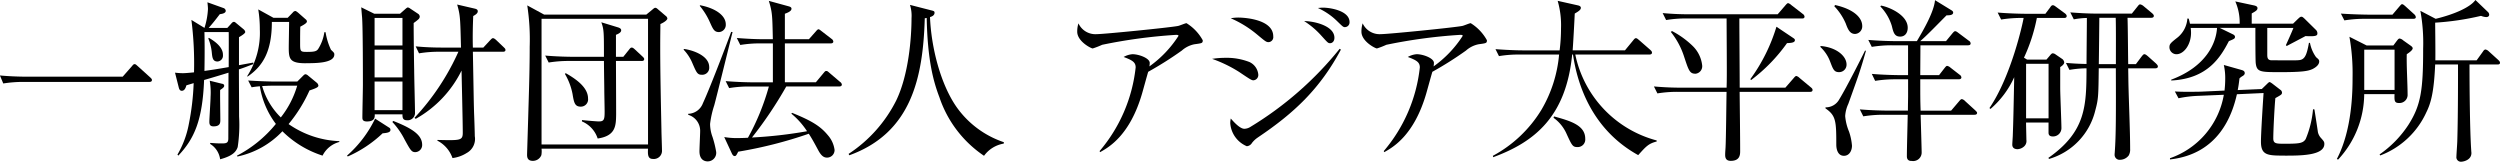 <svg xmlns="http://www.w3.org/2000/svg" xmlns:xlink="http://www.w3.org/1999/xlink" width="298.853" height="19.333" viewBox="0 0 298.853 19.333">
  <defs>
    <clipPath id="clip-logo_text">
      <rect width="298.853" height="19.333"/>
    </clipPath>
  </defs>
  <g id="logo_text" clip-path="url(#clip-logo_text)">
    <g id="グループ_3" data-name="グループ 3" transform="translate(-130.022 139)">
      <path id="パス_41" data-name="パス 41" d="M167.688,9.167l1.1-1.25c.125-.146.188-.25.334-.25.125,0,.229.125.354.229l1.5,1.354c.1.1.208.187.208.312,0,.209-.187.23-.312.23h-15a15.105,15.105,0,0,0-2.459.187l-.4-.958c1.562.146,3.062.146,3.187.146Z" transform="translate(-23 -139)"/>
      <path id="パス_42" data-name="パス 42" d="M181.582,8.291c0,1.563.021,4.062.021,5.625a17.606,17.606,0,0,1-.167,3.666c-.187.521-.542,1.043-2.1,1.459a2.542,2.542,0,0,0-1.188-1.833v-.125c.355.021.75.063,1.334.063.562,0,.833-.022.833-.584,0-.063.021-6.626.021-7.875-.166.062-2.458.75-2.917.875-.187,4.772-1.146,7-3.083,9.042l-.1-.125a11.258,11.258,0,0,0,1.354-3.625,30.141,30.141,0,0,0,.583-4.918c-.187.064-.708.209-.875.272-.042.167-.166.646-.541.646-.271,0-.334-.271-.376-.437l-.437-1.73a8.454,8.454,0,0,0,.917.062c.375,0,.958-.062,1.354-.1a40.981,40.981,0,0,0-.313-6.27l1.563.957a8.845,8.845,0,0,0,.417-2.249c0-.25-.042-.6-.063-.813l1.917.688a.379.379,0,0,1,.271.333c0,.313-.521.375-.709.4-.562.729-.75.98-1.333,1.645h2.229l.458-.5c.1-.125.209-.229.334-.229.1,0,.187.083.312.187l.854.709a.548.548,0,0,1,.188.312c0,.126-.208.313-.75.625V7.792c.562-.105,1.5-.272,1.708-.314v.188c-.562.208-1.021.4-1.708.625m-1.229-4.457h-2.9c.021.936.041,2.394,0,4.645,1.021-.146,1.209-.167,2.9-.459,0-.6.021-3.521,0-4.186m-1.334,3.519c-.583,0-.625-.479-.687-1.082a5.766,5.766,0,0,0-.417-1.668l.063-.083c1.687.959,1.687,1.793,1.687,2.063a.7.7,0,0,1-.646.77m.313,3.4c-.021.584.021,3.084.021,3.585,0,.312,0,.769-.813.769-.437,0-.5-.249-.5-.561,0-.376.146-2.521.146-2.98a8.414,8.414,0,0,0-.1-1.917l1.437.355c.125.02.292.062.292.249,0,.168-.167.293-.479.5m12.25,7.855a12,12,0,0,1-4.813-2.917,10.329,10.329,0,0,1-5.375,3.021l-.062-.1A14.715,14.715,0,0,0,186,14.812a10.1,10.1,0,0,1-1.917-4.5c-.479.041-.729.083-.979.124l-.417-.813c1.313.084,2.583.125,3.208.125h2.667l.646-.645c.125-.125.229-.229.333-.229a.563.563,0,0,1,.292.146l1.062.875a.535.535,0,0,1,.188.332c0,.168-.167.293-1.062.584a17.373,17.373,0,0,1-2.5,4.021,11.345,11.345,0,0,0,6.063,2.041v.1a3.131,3.131,0,0,0-2,1.625M189.561,7.561c-1.9,0-2.021-.52-2.021-1.874,0-.4.042-2.542.042-3.062H185.52c0,3.6-1.126,5.312-2.918,6.542l-.02-.084a9.522,9.522,0,0,0,1.5-5.583,14.525,14.525,0,0,0-.188-2.375l1.813,1h1.708l.605-.625a.466.466,0,0,1,.291-.187c.1,0,.25.125.355.208l.9.792a.345.345,0,0,1,.146.251c0,.145-.188.312-.792.624-.021.605-.021,1.333-.021,1.917,0,1.041,0,1.1.813,1.1.916,0,1.146-.084,1.333-.333a5.043,5.043,0,0,0,.75-2.021h.146a7.783,7.783,0,0,0,.646,2.1c.354.335.4.376.4.563,0,1.041-2.209,1.041-3.417,1.041m-4,2.688c-.521,0-1.042.043-1.209.043a8.5,8.5,0,0,0,2.23,3.749,11.16,11.16,0,0,0,1.958-3.792Z" transform="translate(-23 -139)"/>
      <path id="パス_43" data-name="パス 43" d="M194.509,18.6a13.887,13.887,0,0,0,3.354-4.417l1.625,1.042c.146.083.208.146.208.312,0,.271-.354.355-.938.4a14.5,14.5,0,0,1-4.166,2.77Zm6.333-16.959.708-.624c.063-.042.146-.126.23-.126a.627.627,0,0,1,.27.126l.938.624A.431.431,0,0,1,203.2,2a.464.464,0,0,1-.167.312,5.6,5.6,0,0,1-.562.438c0,1.458.042,4.771.062,5.583,0,.771.1,4.479.1,5.208a.879.879,0,0,1-.958.834c-.521,0-.542-.334-.542-.709h-3.312c0,.313.042.855-.937.855-.542,0-.542-.292-.542-.5,0-.625.062-3.292.062-3.855,0-1.333,0-6.875-.1-8.125-.02-.187-.083-1-.1-1.167l1.563.771ZM197.8,5.437h3.333V2.145H197.8Zm0,3.813h3.333V5.937H197.8Zm0,3.916h3.333V9.749H197.8Zm2.229,1.292c2.625,1.02,3.459,1.834,3.459,2.875a.848.848,0,0,1-.813.854c-.458,0-.583-.23-1.292-1.521a9.021,9.021,0,0,0-1.458-2.083Zm5.542-8.271a14.219,14.219,0,0,0-2.458.188l-.4-.834c1.062.105,2.125.146,3.187.146h2.229c-.083-3.459-.083-3.854-.458-5.145l2.063.479c.291.062.4.146.4.334,0,.27-.355.457-.542.561-.042,1.042-.083,2.4-.042,3.771h1.25l.813-.875c.146-.145.229-.249.333-.249s.208.062.375.208l.917.875c.125.125.208.187.208.333,0,.187-.187.208-.313.208H209.55c.1,5.312.1,5.917.146,7.4.021.416.083,2.292.083,2.687a1.917,1.917,0,0,1-.979,2.021,4.062,4.062,0,0,1-1.687.6,3.7,3.7,0,0,0-1.813-2.083l.021-.083c2.729.062,3.021.083,3.021-.875,0-1.188-.125-6.354-.146-7.417a13.381,13.381,0,0,1-5.479,5.771l-.146-.125a28.667,28.667,0,0,0,5.25-7.9Z" transform="translate(-23 -139)"/>
      <path id="パス_44" data-name="パス 44" d="M231.967,2.875c0,.479-.021,1.312-.021,2.791,0,2.979.083,6.75.146,9.9,0,.375.063,2.021.063,2.375A.976.976,0,0,1,231.071,19c-.6,0-.625-.5-.583-1.229H217.759a2.717,2.717,0,0,1-.021.771,1.085,1.085,0,0,1-1.021.687c-.688,0-.688-.5-.688-.769,0-.064.146-4.689.167-5.585.125-3.957.146-5.75.146-7.271A26.759,26.759,0,0,0,216.05.646l2.021,1.1H230.28l.687-.563c.1-.083.27-.249.375-.249.125,0,.187.041.417.249l.833.708a.462.462,0,0,1,.208.313c0,.208-.437.5-.833.667m-1.479-.626H217.759V17.27h12.729Zm-.771,5.042h-3.063c.021,5.229.021,5.73.021,6.417-.021,1.313-.042,2.542-2.208,2.854a3.31,3.31,0,0,0-1.875-2.041v-.167c.083.021,1.729.167,2.021.167.625,0,.687-.251.687-1.167,0-.48-.041-2.146-.041-2.729,0-.333-.021-1.271-.042-3.334h-4.146a14.743,14.743,0,0,0-2.458.188l-.417-.833c1.4.124,2.834.146,3.208.146h3.813c0-2.938,0-3.272-.313-4.125l2.042.624c.167.063.333.146.333.334,0,.291-.416.458-.625.541V6.792h.876l.687-.855c.1-.125.187-.25.312-.25s.209.062.376.209l.916.854c.1.1.208.188.208.312,0,.208-.187.229-.312.229m-7.271,5.458c-.708,0-.812-.478-.979-1.5a7.475,7.475,0,0,0-.917-2.417l.1-.084c1.521.855,2.667,1.834,2.667,3.022a.864.864,0,0,1-.875.978" transform="translate(-23 -139)"/>
      <path id="パス_45" data-name="パス 45" d="M234.782,5.854c.875.1,3.02.73,3.02,2.167a.832.832,0,0,1-.854.917c-.563,0-.646-.209-1.187-1.459a5.255,5.255,0,0,0-1.021-1.542Zm5.812-2.02c-.354,1.395-1.854,7.52-2.188,8.749a11.434,11.434,0,0,0-.5,2.23,4.533,4.533,0,0,0,.292,1.562,12.039,12.039,0,0,1,.438,1.791,1.023,1.023,0,0,1-1.021,1.126c-.375,0-.979-.188-.979-1.209,0-.375.083-2.041.083-2.374a1.988,1.988,0,0,0-1.417-1.98l-.021-.125a1.934,1.934,0,0,0,1.771-1.271c.958-2.061,3.25-8.166,3.375-8.52ZM236.7.625c1.688.313,3.083,1.146,3.083,2.292a.861.861,0,0,1-.812.917c-.563,0-.708-.334-1.084-1.167A8.267,8.267,0,0,0,236.677.708Zm13.854,9.208.917-1.1c.146-.166.187-.249.333-.249.125,0,.208.083.375.228l1.271,1.084a.447.447,0,0,1,.208.312c0,.188-.187.23-.312.23h-6.333a47.77,47.77,0,0,1-4.1,6.1,53.223,53.223,0,0,0,6.584-.75,9.15,9.15,0,0,0-1.875-2.1l.083-.1c2.417.978,3.416,1.624,4.291,2.687a3.307,3.307,0,0,1,.792,1.75.9.9,0,0,1-.9.916c-.374,0-.687-.186-1.083-.937-.458-.854-.708-1.312-1.1-1.917a51.269,51.269,0,0,1-8.438,2.146c-.229.458-.27.522-.437.522-.188,0-.313-.292-.333-.334l-.9-1.938a8.983,8.983,0,0,0,1.437.125c.438,0,1.146-.021,1.4-.042a28.2,28.2,0,0,0,2.5-6.124h-2.292a14.089,14.089,0,0,0-2.457.188l-.418-.834c1.521.125,2.854.145,3.209.145h2.437V5.188h-1.437a14.093,14.093,0,0,0-2.458.188l-.417-.834c1.062.083,2.146.145,3.208.145h1.1c-.062-2.874-.062-3.207-.479-4.582l2.354.645c.146.042.354.1.354.292,0,.313-.52.5-.791.6V4.687h2.875l.812-.915c.125-.146.23-.272.334-.272.083,0,.187.084.375.23l1.187.916a.446.446,0,0,1,.208.313c0,.187-.166.229-.312.229h-5.479V9.833Z" transform="translate(-23 -139)"/>
      <path id="パス_46" data-name="パス 46" d="M273.008,17.167a3.641,3.641,0,0,0-2.354,1.458,13.682,13.682,0,0,1-5.334-7c-.708-1.855-1.416-4.376-1.52-9.48-.084.021-.125.021-.23.041-.208,7.084-1.583,13.688-9.02,16.376l-.084-.167a16.458,16.458,0,0,0,5.688-6.375c1.5-3.1,1.833-7.521,1.833-9.854A4.289,4.289,0,0,0,261.8.583l2.521.647c.354.083.417.125.417.291,0,.334-.334.458-.542.521.145,3.625,1.25,8,3.187,10.77A11.318,11.318,0,0,0,273.029,17Z" transform="translate(-23 -139)"/>
      <path id="パス_47" data-name="パス 47" d="M295.8,5.292a3.208,3.208,0,0,0-1.5.75,41.749,41.749,0,0,1-4.021,2.541c-.125.4-.624,2.23-.729,2.584-1.458,5.021-3.979,6.437-5.02,7.02l-.063-.125a18.47,18.47,0,0,0,4.313-10c0-.6-.355-.855-1.438-1.25A2.506,2.506,0,0,1,288.4,6.48c.772,0,2.063.478,2.063,1.041a2.667,2.667,0,0,1-.041.417A13.326,13.326,0,0,0,293.9,4.292c0-.062-.021-.125-.292-.125a62.19,62.19,0,0,0-8.833,1.188,9.747,9.747,0,0,1-1.125.437c-.209,0-1.855-.853-1.855-2a3.234,3.234,0,0,1,.146-1,2.228,2.228,0,0,0,2.146,1.292c.917,0,8.813-.792,9.75-.98.167-.02.875-.333,1.021-.333A5.533,5.533,0,0,1,296.8,4.813c0,.354-.083.354-1,.479" transform="translate(-23 -139)"/>
      <path id="パス_48" data-name="パス 48" d="M302.857,9.6c-.209,0-.375-.1-1.708-1a15.868,15.868,0,0,0-3.229-1.563,9.913,9.913,0,0,1,1.563-.124,7.461,7.461,0,0,1,2.895.5,1.83,1.83,0,0,1,1.062,1.5.637.637,0,0,1-.583.688m.562,6.811a2.977,2.977,0,0,0-.729.667.8.8,0,0,1-.624.4,3.23,3.23,0,0,1-1.979-2.771,3.054,3.054,0,0,1,.062-.542c.208.23,1.041,1.229,1.624,1.229a1.415,1.415,0,0,0,.729-.229,40.864,40.864,0,0,0,10.666-9.333l.147.1c-2.5,4.668-5.563,7.563-9.9,10.479m1.25-11.374c-.271,0-.375-.083-1.375-.917a12.922,12.922,0,0,0-3.145-1.938,5.009,5.009,0,0,1,.958-.083c.125,0,4.125.042,4.125,2.25a.6.6,0,0,1-.563.688m7.375.125c-.25,0-.271-.021-1.042-.875a9.87,9.87,0,0,0-2.083-1.771c1.313.021,3.625.6,3.625,2,0,.458-.291.646-.5.646m1.771-1.917c-.229,0-.292-.083-.98-.75a7.946,7.946,0,0,0-2.27-1.541c.271-.021.416-.042.6-.042.834,0,3.187.354,3.187,1.729a.565.565,0,0,1-.541.6" transform="translate(-23 -139)"/>
      <path id="パス_49" data-name="パス 49" d="M329.771,5.292a3.2,3.2,0,0,0-1.5.75,42,42,0,0,1-4.022,2.541c-.125.4-.625,2.23-.729,2.584-1.458,5.021-3.979,6.437-5.02,7.02l-.063-.125a18.47,18.47,0,0,0,4.313-10c0-.6-.355-.855-1.438-1.25a2.514,2.514,0,0,1,1.062-.333c.772,0,2.062.478,2.062,1.041a2.551,2.551,0,0,1-.041.417,13.3,13.3,0,0,0,3.48-3.646c0-.062-.021-.125-.292-.125a62.171,62.171,0,0,0-8.833,1.188,9.749,9.749,0,0,1-1.125.437c-.208,0-1.855-.853-1.855-2a3.233,3.233,0,0,1,.146-1,2.228,2.228,0,0,0,2.146,1.292c.916,0,8.812-.792,9.75-.98.167-.02.875-.333,1.021-.333a5.535,5.535,0,0,1,1.938,2.042c0,.354-.083.354-1,.479" transform="translate(-23 -139)"/>
      <path id="パス_50" data-name="パス 50" d="M348.853,18.542c-5.543-3.063-7.271-8.438-7.792-12.021h-.1c-.73,7.4-4.458,10.438-9.437,12.27l-.042-.166a15.241,15.241,0,0,0,5.791-5.479,15.719,15.719,0,0,0,2.125-6.625h-4.729a13.857,13.857,0,0,0-2.458.188l-.417-.834c1.292.1,2.584.146,3.208.146h4.459a20.573,20.573,0,0,0,.166-2.626A10.5,10.5,0,0,0,339.228.1l2.416.541c.188.041.355.124.355.292,0,.229-.229.4-.73.687-.042.938-.187,3.625-.25,4.4h6.251l.978-1.188c.1-.125.208-.27.333-.27s.25.124.4.249l1.313,1.146c.1.105.208.187.208.335,0,.186-.166.228-.312.228h-8.855a13.447,13.447,0,0,0,9.729,10.27v.126c-.979.25-1.27.583-2.207,1.625m-7.25-.959c-.584,0-.667-.166-1.334-1.624a4.656,4.656,0,0,0-1.542-1.876l.063-.166c1.937.541,3.729,1.041,3.729,2.666a.905.905,0,0,1-.916,1" transform="translate(-23 -139)"/>
      <path id="パス_51" data-name="パス 51" d="M369.38,10.979h-8.4c.021,1.917.063,5.375.063,7.041,0,.439,0,1.208-1.125,1.208-.5,0-.667-.27-.667-.707,0-.166,0-.23.042-.834.062-.958.1-5.646.125-6.708H353.61a14.457,14.457,0,0,0-2.459.187l-.417-.832c1.646.145,2.834.145,3.209.145h5.479c.02-.667.02-.751.02-1,.022-1.042-.02-6.125-.02-7.271h-4.791a14.042,14.042,0,0,0-2.438.188l-.416-.833c1.061.1,2.124.145,3.187.145h10.562l.9-1.042c.146-.166.25-.291.354-.291a.953.953,0,0,1,.375.229l1.375,1.063a.447.447,0,0,1,.208.312c0,.229-.187.229-.312.229h-7.479c0,1.771.041,6.813.041,8.271h5.458l.98-1.125c.125-.146.229-.271.333-.271a.847.847,0,0,1,.376.229l1.354,1.125c.125.1.208.188.208.312,0,.23-.208.23-.313.23M355.693,8.812c-.708,0-.812-.417-1.4-2.187a9.209,9.209,0,0,0-1.542-2.813l.146-.1a10.563,10.563,0,0,1,2.437,1.75,3.817,3.817,0,0,1,1.168,2.355.9.9,0,0,1-.813,1m10.958-3.666a20.066,20.066,0,0,1-4.292,4.416l-.1-.1a20.827,20.827,0,0,0,3.126-6.271l2.02,1.354c.125.084.187.146.187.25,0,.292-.416.334-.937.355" transform="translate(-23 -139)"/>
      <path id="パス_52" data-name="パス 52" d="M370.677,5.5c1.917.166,3.083,1.228,3.083,2.209a.889.889,0,0,1-.9.915c-.583,0-.708-.333-1.041-1.208A4.618,4.618,0,0,0,370.615,5.6Zm5.4.583c-.646,2.271-.792,2.687-2.105,6.333a4.013,4.013,0,0,0-.375,1.459,6.131,6.131,0,0,0,.459,1.854,6.774,6.774,0,0,1,.354,1.688c0,.582-.312,1.208-.959,1.208-.729,0-.916-.772-.916-1.334,0-2.812-.041-3.479-1.291-4.333v-.126a1.831,1.831,0,0,0,1.646-.957c.9-1.458,2.9-5.438,3.083-5.834ZM372.385.6c2.23.5,3.251,1.5,3.251,2.52a.906.906,0,0,1-.855.938c-.646,0-.875-.6-1.125-1.27A6.962,6.962,0,0,0,372.3.75Zm13.876,12.625.958-1.125c.145-.167.208-.25.333-.25a.705.705,0,0,1,.375.229l1.208,1.1c.167.166.23.229.23.312,0,.187-.167.229-.313.229h-6.437c.02.563.124,4.208.124,4.478a1.014,1.014,0,0,1-1.167,1.043c-.187,0-.6,0-.6-.563,0-.938.083-3.917.1-4.958H378.2a14.625,14.625,0,0,0-2.437.188l-.417-.833c1.417.124,2.9.145,3.209.145h2.542c0-.605.021-1.562.021-1.667V9.479h-1.48a15.089,15.089,0,0,0-2.458.187l-.4-.833c1.438.126,3,.146,3.188.146h1.146V5.416h-1.9a14.442,14.442,0,0,0-2.437.188l-.417-.833c1.417.124,2.9.145,3.209.145h2.6c.875-1.479,2.042-3.521,2.167-4.895l1.9,1.166c.146.084.27.168.27.312,0,.334-.5.334-.791.334-1.043,1.042-2.4,2.458-3.146,3.083h3.083l.771-.937c.125-.145.229-.249.312-.249.1,0,.188.041.4.208l1.25.936a.383.383,0,0,1,.208.314c0,.187-.166.228-.312.228h-5.688c0,.209-.02,3.125-.02,3.563h2.249l.647-.833c.083-.1.208-.271.312-.271a.815.815,0,0,1,.4.208l1.1.854a.416.416,0,0,1,.208.313c0,.187-.187.229-.333.229h-4.583c0,2.188,0,2.438.042,3.75ZM377.885.666c1.084.208,3.188,1.167,3.188,2.646,0,.605-.313,1.063-.9,1.063-.688,0-.813-.5-1-1.271A5.735,5.735,0,0,0,377.8.77Z" transform="translate(-23 -139)"/>
      <path id="パス_53" data-name="パス 53" d="M399.761,2.146H396.51a20.373,20.373,0,0,1-1.541,4.75l.375.229h2.312l.375-.437c.1-.125.25-.312.354-.312a.564.564,0,0,1,.355.125l.792.541a.577.577,0,0,1,.249.416c0,.251-.354.48-.479.563v2.5c0,.749.146,4.125.146,4.812a1,1,0,0,1-1.021.979c-.459,0-.521-.25-.521-.458V14.647h-2.687c0,.333.041,1.978.041,2.082a.866.866,0,0,1-.271.772,1.263,1.263,0,0,1-.79.333c-.272,0-.626-.1-.626-.542,0-.187.062-.958.062-1.125.063-1.75.084-2.749.168-6.937a10.947,10.947,0,0,1-2.834,3.792l-.126-.105c2.626-3.853,4-10.208,4.084-10.771a15.309,15.309,0,0,0-2.687.188l-.417-.834c1.459.125,3.021.146,3.208.146h2.5l.563-.75c.083-.125.167-.271.333-.271.125,0,.229.084.4.209l1.021.75c.083.062.229.187.229.333,0,.208-.187.229-.312.229m-1.855,5.48h-2.687v6.52h2.687Zm12.751.541h-3.23c0,.208.021,1.334.021,1.542.042,2.25.209,5.854.209,8.1a1.407,1.407,0,0,1-.167.771,1.315,1.315,0,0,1-1,.52.6.6,0,0,1-.688-.645c0-.1.021-.23.021-.313.145-2,.145-4.6.125-9.979h-2.042c-.041,3.312-.041,3.667-.416,5.042A7.99,7.99,0,0,1,397.968,19l-.083-.125c4.521-3.166,4.543-6.25,4.563-10.708a12.183,12.183,0,0,0-2.042.188l-.417-.834c.793.062,1.354.105,2.459.126,0-.792.042-4.625.042-5.5a9.608,9.608,0,0,0-1.563.167l-.417-.833c1.063.083,2.126.145,3.209.145h4.146l.666-.833c.125-.145.187-.271.334-.271a.906.906,0,0,1,.4.208l1,.834c.1.083.229.208.229.333,0,.208-.208.229-.313.229h-2.834c.042.771.062,4.667.084,5.542h.917l.688-.917c.124-.145.208-.27.332-.27.146,0,.313.166.4.229l.979.874c.1.105.23.23.23.355,0,.209-.208.229-.312.229m-4.73-6.042h-1.958c0,.147-.042,4.563-.063,5.542h2.042c0-.792.02-4.667-.021-5.542" transform="translate(-23 -139)"/>
      <path id="パス_54" data-name="パス 54" d="M429.425,8.27c-.542.25-1.375.354-3.792.354-2.4,0-2.834,0-2.958-1.083-.042-.375-.042-3.541-.042-4.209h-4.271l1.541.751c.146.063.292.167.292.312,0,.208-.062.25-.73.521-.957,1.834-2.479,4.5-6.895,4.708v-.1c4.229-1.583,5.375-4.416,5.479-6.188H414.9a3.894,3.894,0,0,1,.041.584c0,1.417-.855,2.563-1.75,2.563a.845.845,0,0,1-.833-.834c0-.395.146-.52,1.021-1.208a3.209,3.209,0,0,0,1.125-2.229l.166.02c.084.314.1.418.146.605h5.938a6.287,6.287,0,0,0-.521-2.667l2.25.48c.354.083.4.208.4.333,0,.229-.208.354-.688.625V2.833h4.938l.6-.584c.083-.062.229-.25.395-.25.126,0,.188.063.376.229l1.332,1.313a.579.579,0,0,1,.209.417c0,.25,0,.437-1.417.354-.624.333-1.625.855-2.249,1.187l-.1-.1c.147-.312.792-1.749.9-2.063h-3.125V6.5c0,.374.021.708.542.708,2.6,0,2.895.021,3.271-.021.687-.063.916-.645,1.166-2.062h.125a4.328,4.328,0,0,0,.729,1.708c.292.25.375.312.375.52,0,.314-.271.647-.832.917M426.174,18.6c-2.041,0-2.875,0-2.875-1.667,0-1.021.229-4.583.313-5.812l-3.188.145c-.541,2.4-2.125,7.147-8,7.792v-.146a9.779,9.779,0,0,0,6.437-7.583l-2.979.125a14.094,14.094,0,0,0-2.438.292l-.437-.813c.25.021.979.042,1.375.042.041,0,1.437,0,1.812-.021l2.75-.125a12.42,12.42,0,0,0,.083-1.333,7.246,7.246,0,0,0-.166-1.729l2.125.6c.125.041.375.1.375.374,0,.105-.042.21-.229.334a1.948,1.948,0,0,0-.4.292c-.062.521-.1.833-.208,1.4l2.875-.125.646-.625c.084-.084.209-.208.292-.208.062,0,.229.124.27.146l1,.771a.429.429,0,0,1,.208.333c0,.229-.083.271-.792.667-.1.916-.25,3.917-.25,4.812,0,.646.354.646,1.417.646,1.709,0,2.145-.063,2.458-.563a11.881,11.881,0,0,0,.876-3.562l.166.021c.042.25.4,2.542.416,2.709a1.519,1.519,0,0,0,.334.666c.375.416.437.5.437.75,0,1.4-2.854,1.4-4.708,1.4" transform="translate(-23 -139)"/>
      <path id="パス_55" data-name="パス 55" d="M440.73,6.479c-.042,1.355.1,3.542.1,4.917a.972.972,0,0,1-1.021.917c-.563,0-.563-.271-.542-1.063h-3.625a11.571,11.571,0,0,1-3.125,7.833L432.375,19c1.854-3.521,1.876-8.208,1.876-9.771a24.908,24.908,0,0,0-.376-4.833l2.062,1.042h3.187l.438-.584c.084-.1.188-.25.313-.25a.894.894,0,0,1,.437.229l.854.605c.125.083.271.208.271.333,0,.187-.291.437-.707.708m.77-4.229h-5.771a14.743,14.743,0,0,0-2.458.188l-.417-.813c1.438.1,3.021.125,3.208.125h2.958l.834-.98c.1-.1.208-.27.313-.27.124,0,.25.125.375.229l1.083.98a.546.546,0,0,1,.187.333c0,.187-.187.208-.312.208m-2.229,3.687h-3.625v4.812h3.625Zm12.271,1.772h-3.313c0,2.708.042,7.9.208,10.291,0,.083.021.208.021.292,0,.833-.937,1.041-1.25,1.041a.539.539,0,0,1-.542-.624c0-.271.105-1.6.105-1.917.1-3.4.083-8.437.083-9.083h-2.729c-.146,3.353-.521,4.624-1.042,5.687a9.91,9.91,0,0,1-5.521,5.187l-.083-.124a12.831,12.831,0,0,0,3.438-3.521c1.521-2.375,1.771-4.208,1.771-9.126a21.142,21.142,0,0,0-.334-4.52l1.833.958c2.313-.562,4.146-1.4,4.751-2.25l1.479,1.417a.478.478,0,0,1,.166.354c0,.1-.083.271-.353.271a1.907,1.907,0,0,1-.626-.147,32.433,32.433,0,0,1-5.479.814c0,.291.041,3.437.021,4.5h4.938l.75-1.041c.062-.1.166-.251.312-.251a.749.749,0,0,1,.375.209l1.146,1.041c.1.105.208.188.208.334,0,.209-.208.209-.333.209" transform="translate(-23 -139)"/>
    </g>
  </g>
</svg>
